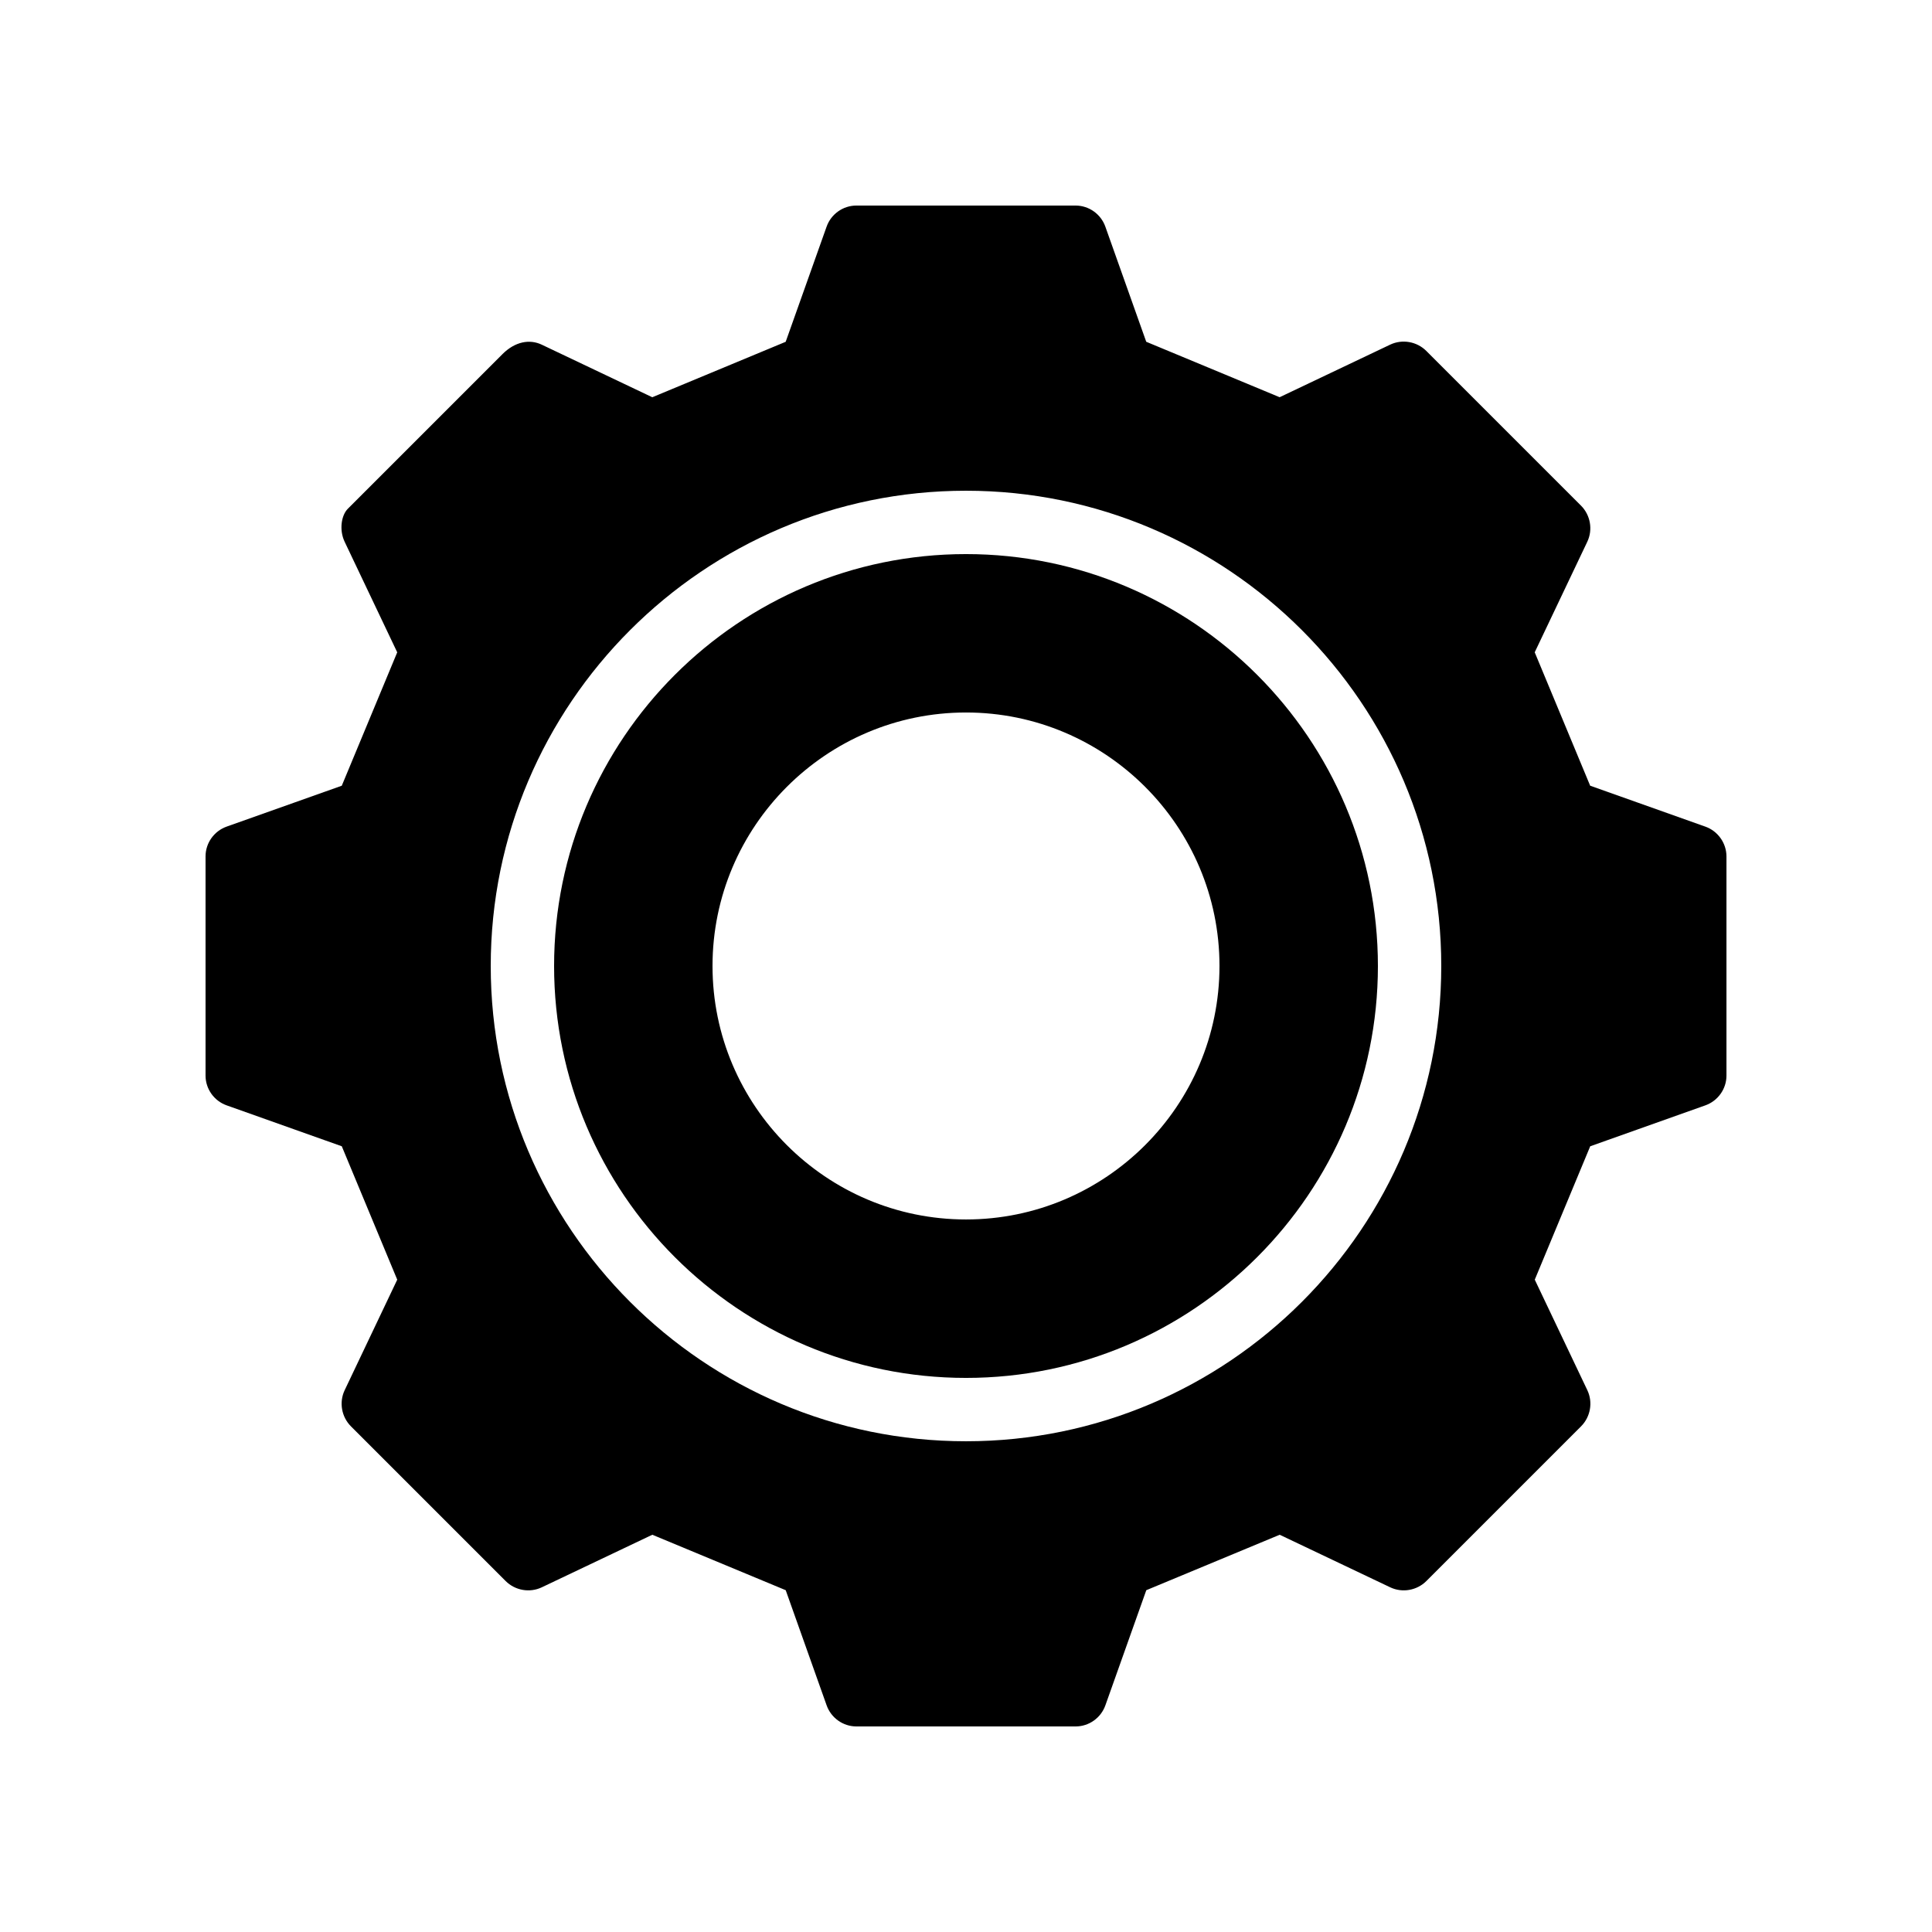 <?xml version="1.0" encoding="UTF-8"?>
<!-- Uploaded to: ICON Repo, www.svgrepo.com, Generator: ICON Repo Mixer Tools -->
<svg fill="#000000" width="800px" height="800px" version="1.1" viewBox="144 144 512 512" xmlns="http://www.w3.org/2000/svg">
 <g>
  <path d="m595.89 363.05-30.48-10.832-14.695-35.352 13.938-29.305c1.512-3.191 0.84-7.055-1.68-9.574l-40.977-40.977c-2.519-2.519-6.383-3.191-9.574-1.68l-29.305 13.938-35.352-14.695-10.824-30.473c-1.176-3.359-4.367-5.625-7.894-5.625h-58.105c-3.527 0-6.719 2.266-7.894 5.625l-10.832 30.48-35.352 14.695-29.305-13.938c-3.191-1.512-7.055-0.84-10.41 2.519l-40.977 40.977c-1.68 1.68-2.352 5.543-0.84 8.734l13.938 29.305-14.695 35.352-30.477 10.824c-3.359 1.176-5.625 4.367-5.625 7.894v58.105c0 3.527 2.266 6.719 5.625 7.894l30.48 10.832 14.695 35.352-13.938 29.305c-1.512 3.191-0.84 7.055 1.68 9.574l40.977 40.977c2.519 2.519 6.383 3.191 9.574 1.68l29.305-13.938 35.352 14.695 10.832 30.48c1.176 3.359 4.367 5.625 7.894 5.625h58.105c3.527 0 6.719-2.266 7.894-5.625l10.832-30.48 35.352-14.695 29.305 13.938c3.191 1.512 7.055 0.84 9.574-1.68l40.977-40.977c2.519-2.519 3.191-6.383 1.68-9.574l-13.938-29.305 14.695-35.352 30.48-10.832c3.359-1.176 5.625-4.367 5.625-7.894v-58.105c-0.012-3.527-2.281-6.719-5.641-7.894zm-195.89 162.9c-69.441 0-125.95-56.512-125.95-125.95s56.512-125.95 125.95-125.95 125.95 56.512 125.95 125.95c-0.004 69.445-56.512 125.95-125.95 125.95z"/>
  <path d="m400 290.84c-60.207 0-109.16 48.953-109.16 109.16s48.953 109.16 109.16 109.16 109.16-48.953 109.16-109.16c-0.004-60.207-48.957-109.16-109.16-109.16zm0 176.33c-37.031 0-67.176-30.145-67.176-67.176s30.145-67.176 67.176-67.176 67.176 30.145 67.176 67.176c-0.004 37.031-30.148 67.176-67.176 67.176z"/>
 </g>
</svg>